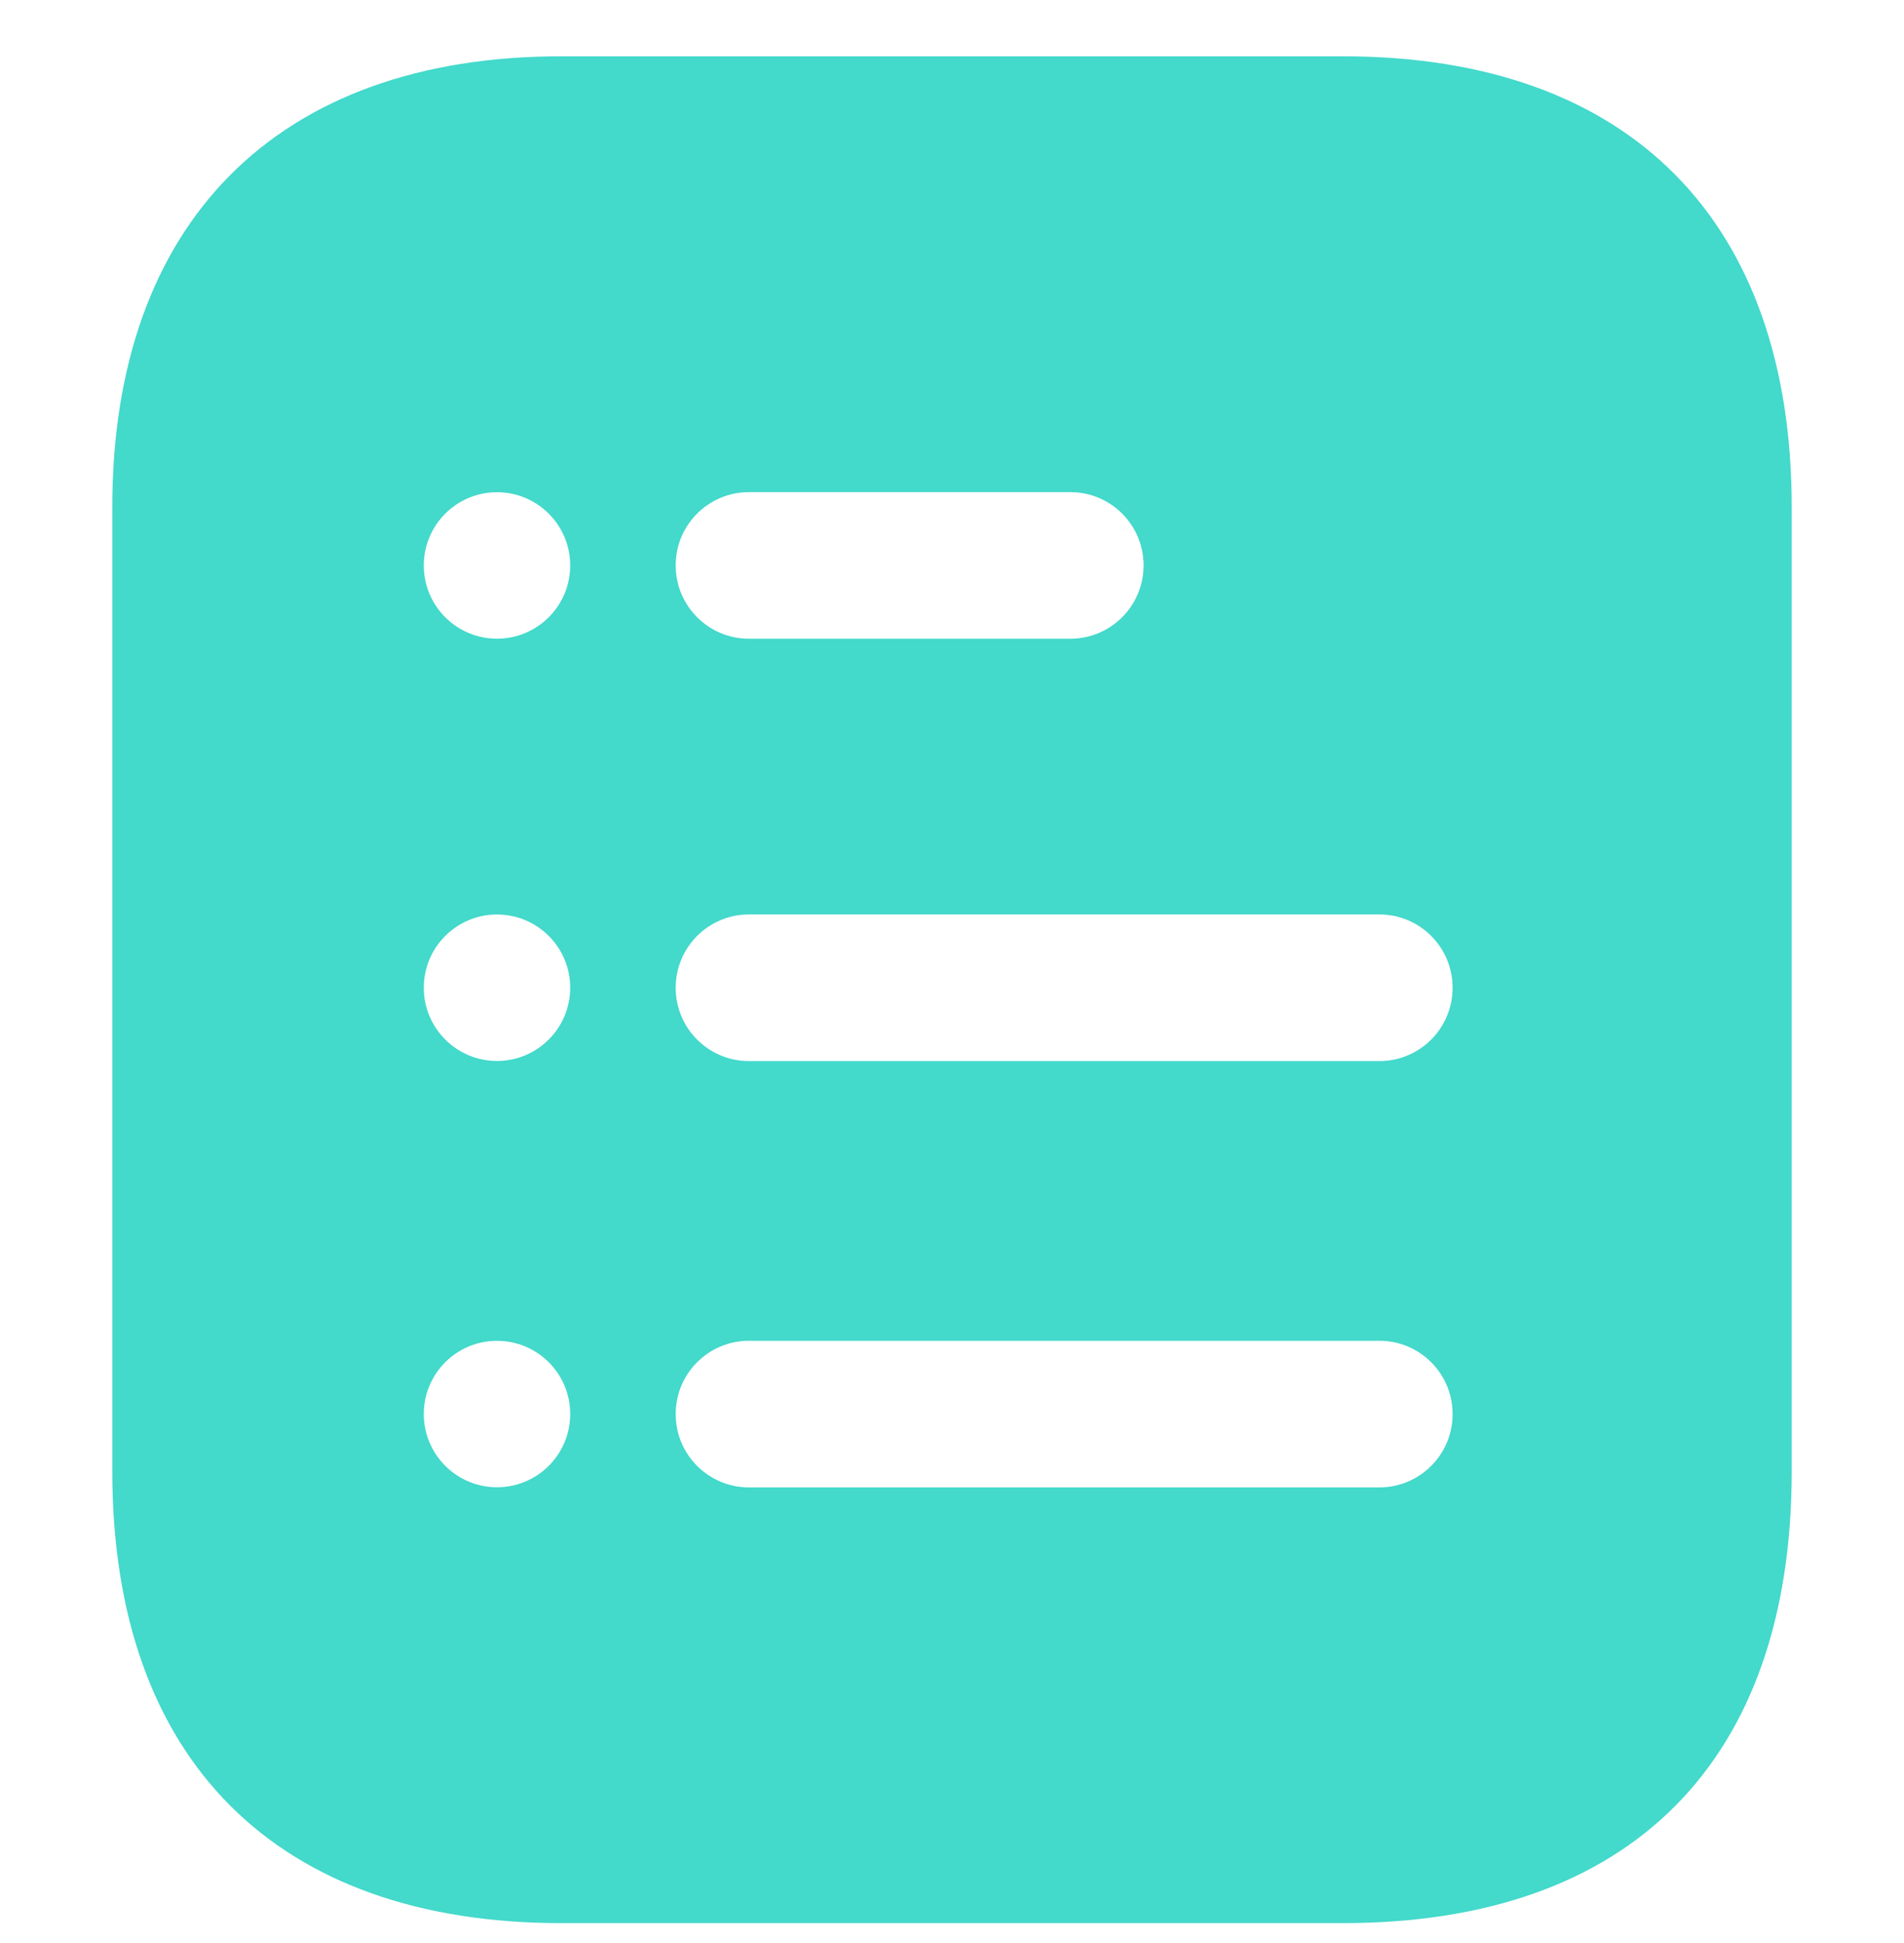 <svg width="50" height="51" viewBox="0 0 50 51" fill="none" xmlns="http://www.w3.org/2000/svg">
<g clip-path="url(#clip0_6_117)">
<path fill-rule="evenodd" clip-rule="evenodd" d="M35.267 1.478H14.732C7.285 1.478 2.949 5.84 2.949 13.311V38.621C2.949 46.215 7.285 50.478 14.732 50.478H35.267C42.836 50.478 47.051 46.215 47.051 38.621V13.311C47.051 5.837 42.836 1.478 35.267 1.478ZM28.108 12.918H19.666C18.605 12.918 17.744 13.778 17.744 14.84V14.843C17.744 15.904 18.605 16.765 19.666 16.765H28.108C29.17 16.765 30.031 15.904 30.031 14.843V14.84C30.031 13.778 29.17 12.918 28.108 12.918ZM19.666 24.003H36.224C37.286 24.003 38.146 24.864 38.146 25.926V25.929C38.146 26.99 37.286 27.851 36.224 27.851H19.666C18.605 27.851 17.744 26.99 17.744 25.929V25.926C17.744 24.864 18.605 24.003 19.666 24.003ZM36.224 35.193H19.666C18.605 35.193 17.744 36.054 17.744 37.115V37.118C17.744 38.18 18.605 39.041 19.666 39.041H36.224C37.286 39.041 38.146 38.18 38.146 37.118V37.115C38.146 36.054 37.286 35.193 36.224 35.193ZM14.974 14.842C14.974 15.904 14.113 16.764 13.051 16.764C11.99 16.764 11.129 15.904 11.129 14.842C11.129 13.781 11.99 12.92 13.051 12.92C14.113 12.92 14.974 13.781 14.974 14.842ZM13.051 27.848C14.113 27.848 14.974 26.988 14.974 25.926C14.974 24.864 14.113 24.004 13.051 24.004C11.99 24.004 11.129 24.864 11.129 25.926C11.129 26.988 11.99 27.848 13.051 27.848ZM14.974 37.116C14.974 38.177 14.113 39.038 13.051 39.038C11.99 39.038 11.129 38.177 11.129 37.116C11.129 36.054 11.99 35.194 13.051 35.194C14.113 35.194 14.974 36.054 14.974 37.116Z" fill="#43D9CB"/>
</g>
<defs>
<clipPath id="clip0_6_117">
<rect width="50" height="50" fill="white" transform="translate(0 0.978)"/>
</clipPath>
</defs>
</svg>
